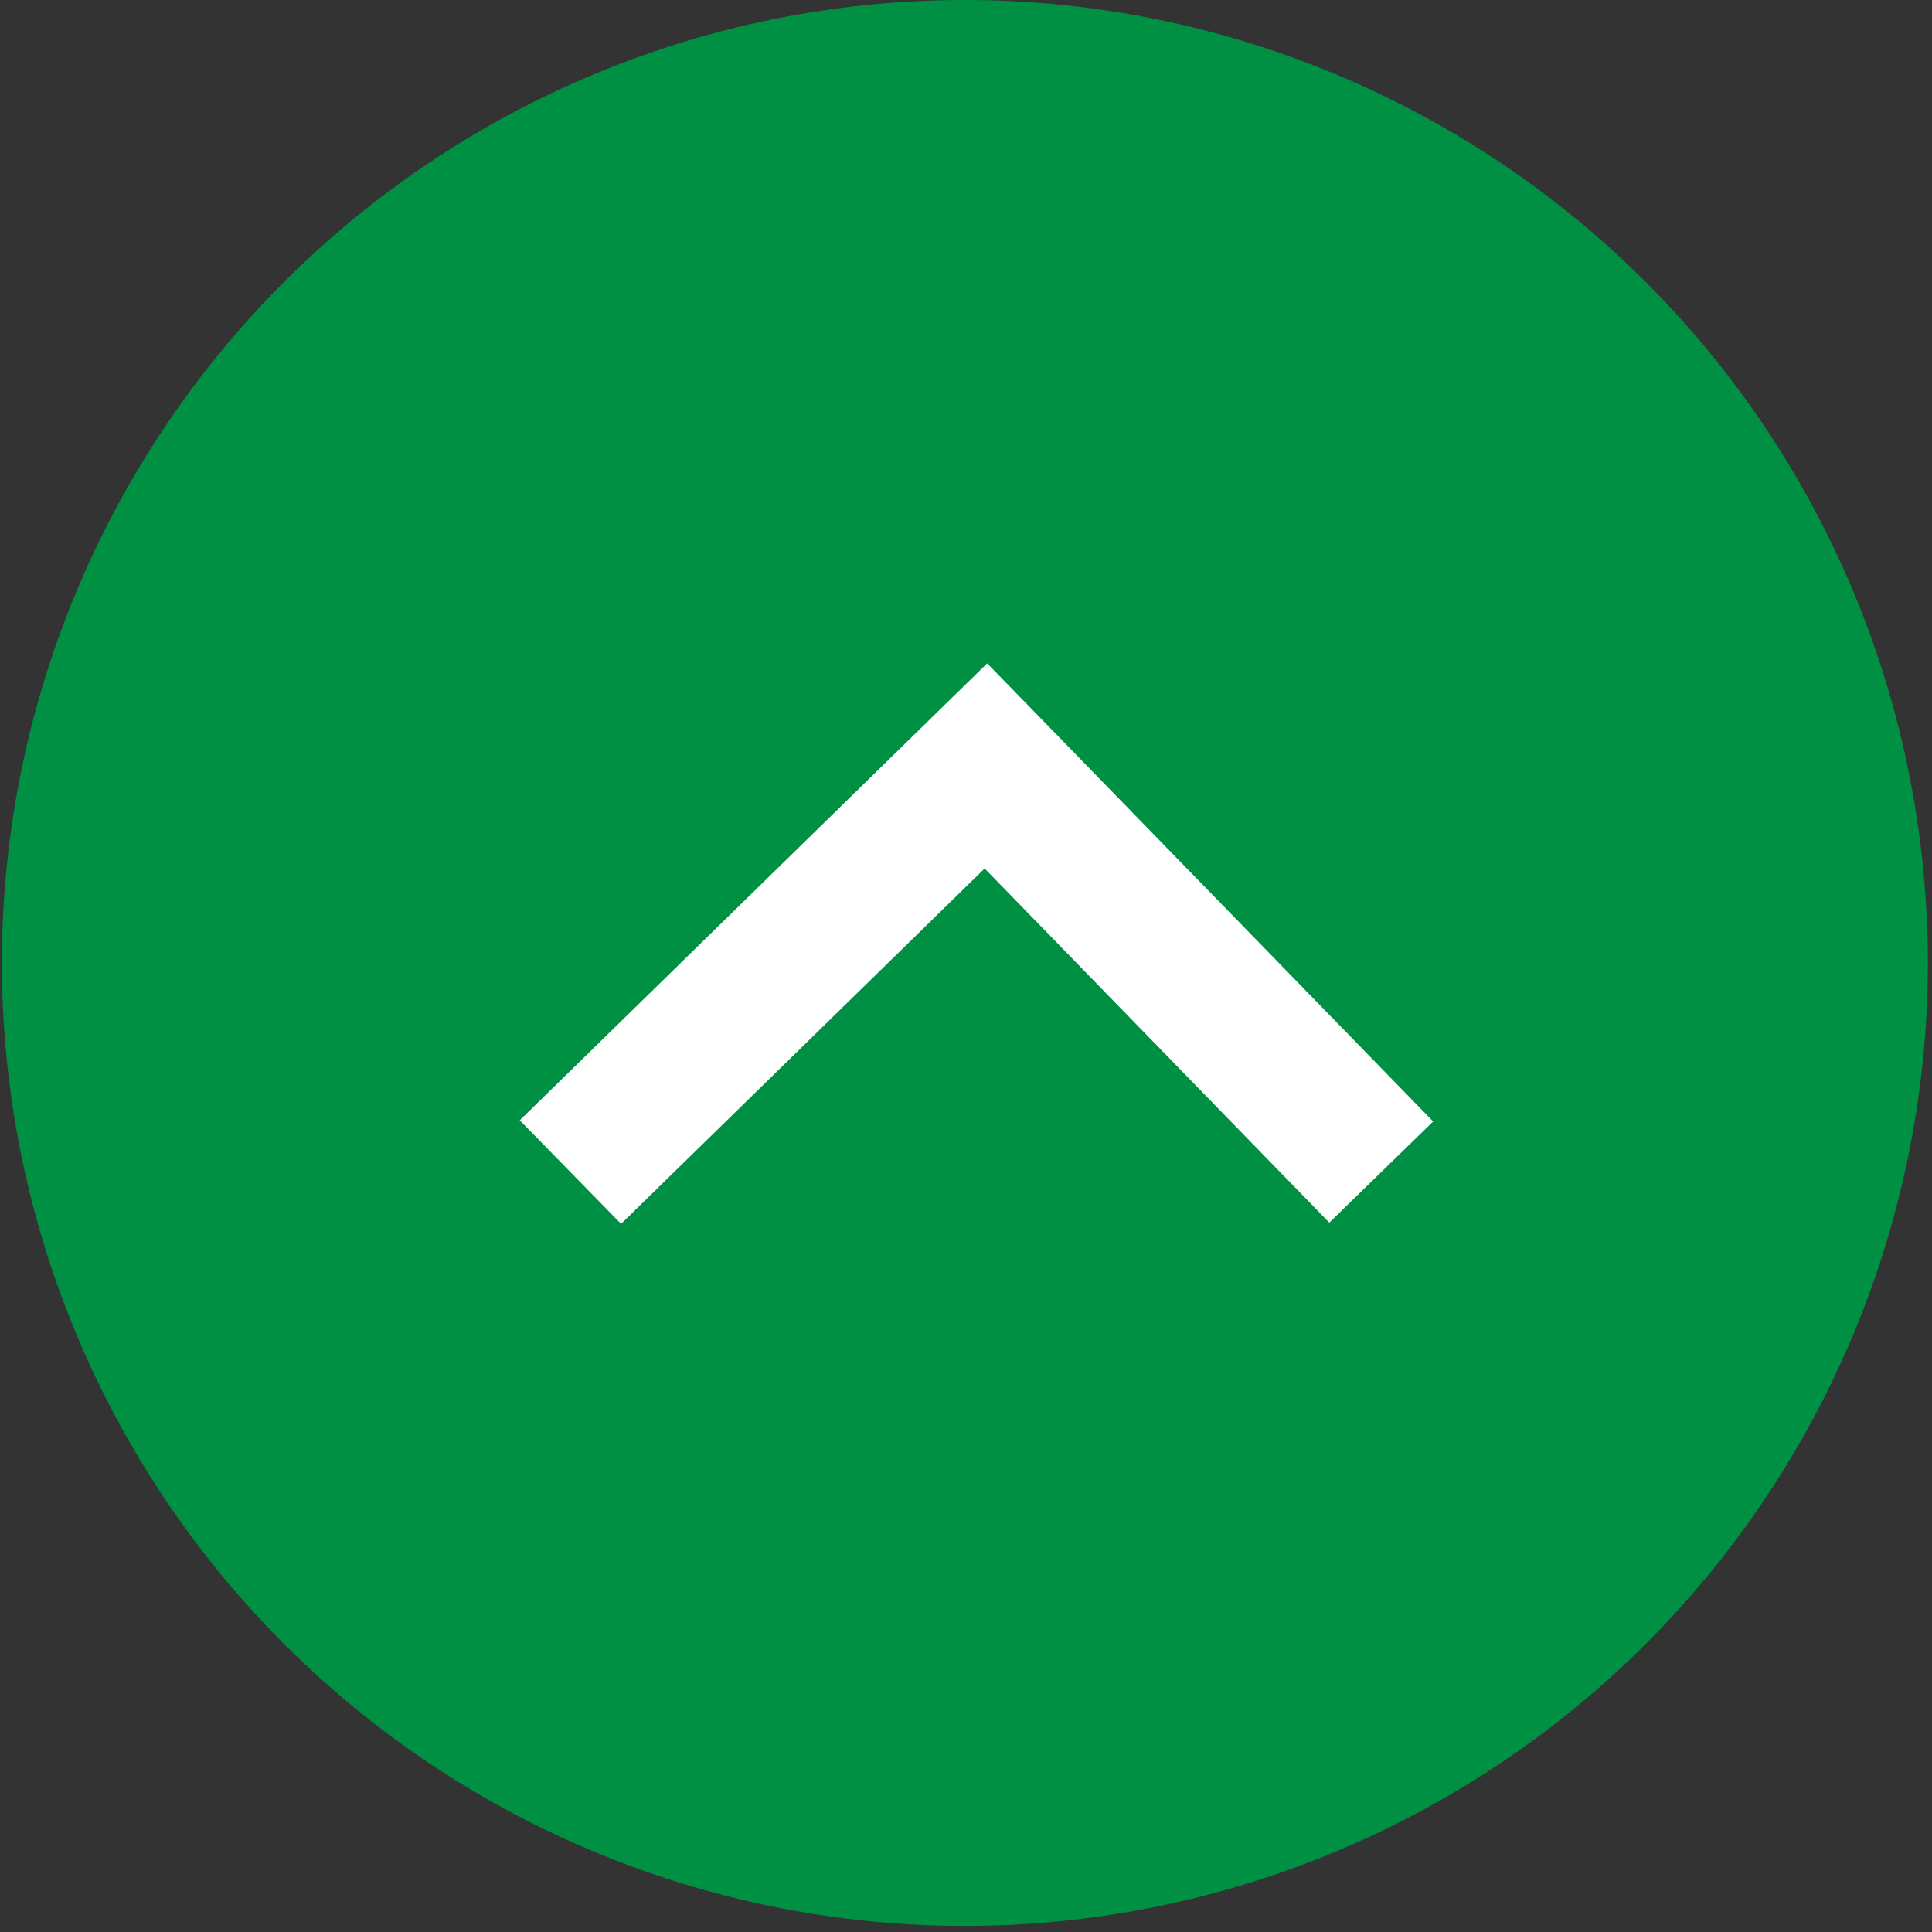 <svg id="グループ_1579" data-name="グループ 1579" xmlns="http://www.w3.org/2000/svg" width="42.231" height="42.231" viewBox="0 0 42.231 42.231">
  <rect x="0" y="0" width="42.231" height="42.231" fill="#333333" stroke="none"/>
  <path id="長方形_1248" data-name="長方形 1248" d="M21.115,0A21.049,21.049,0,1,1,12.9,1.659,21.049,21.049,0,0,1,21.115,0Z" fill="#009043"/>
  <g id="パス_856" data-name="パス 856" transform="translate(11.361 14.501)" fill="none">
    <path d="M1.107,11.119,10.19,2.241l8.641,8.877" stroke="none"/>
    <path d="M 2.215 12.251 L 0 9.987 L 9.082 1.109 L 10.217 0 L 11.325 1.136 L 19.966 10.013 L 17.696 12.224 L 10.162 4.483 L 2.215 12.251 Z" stroke="none" fill="#fff"/>
  </g>
</svg>
